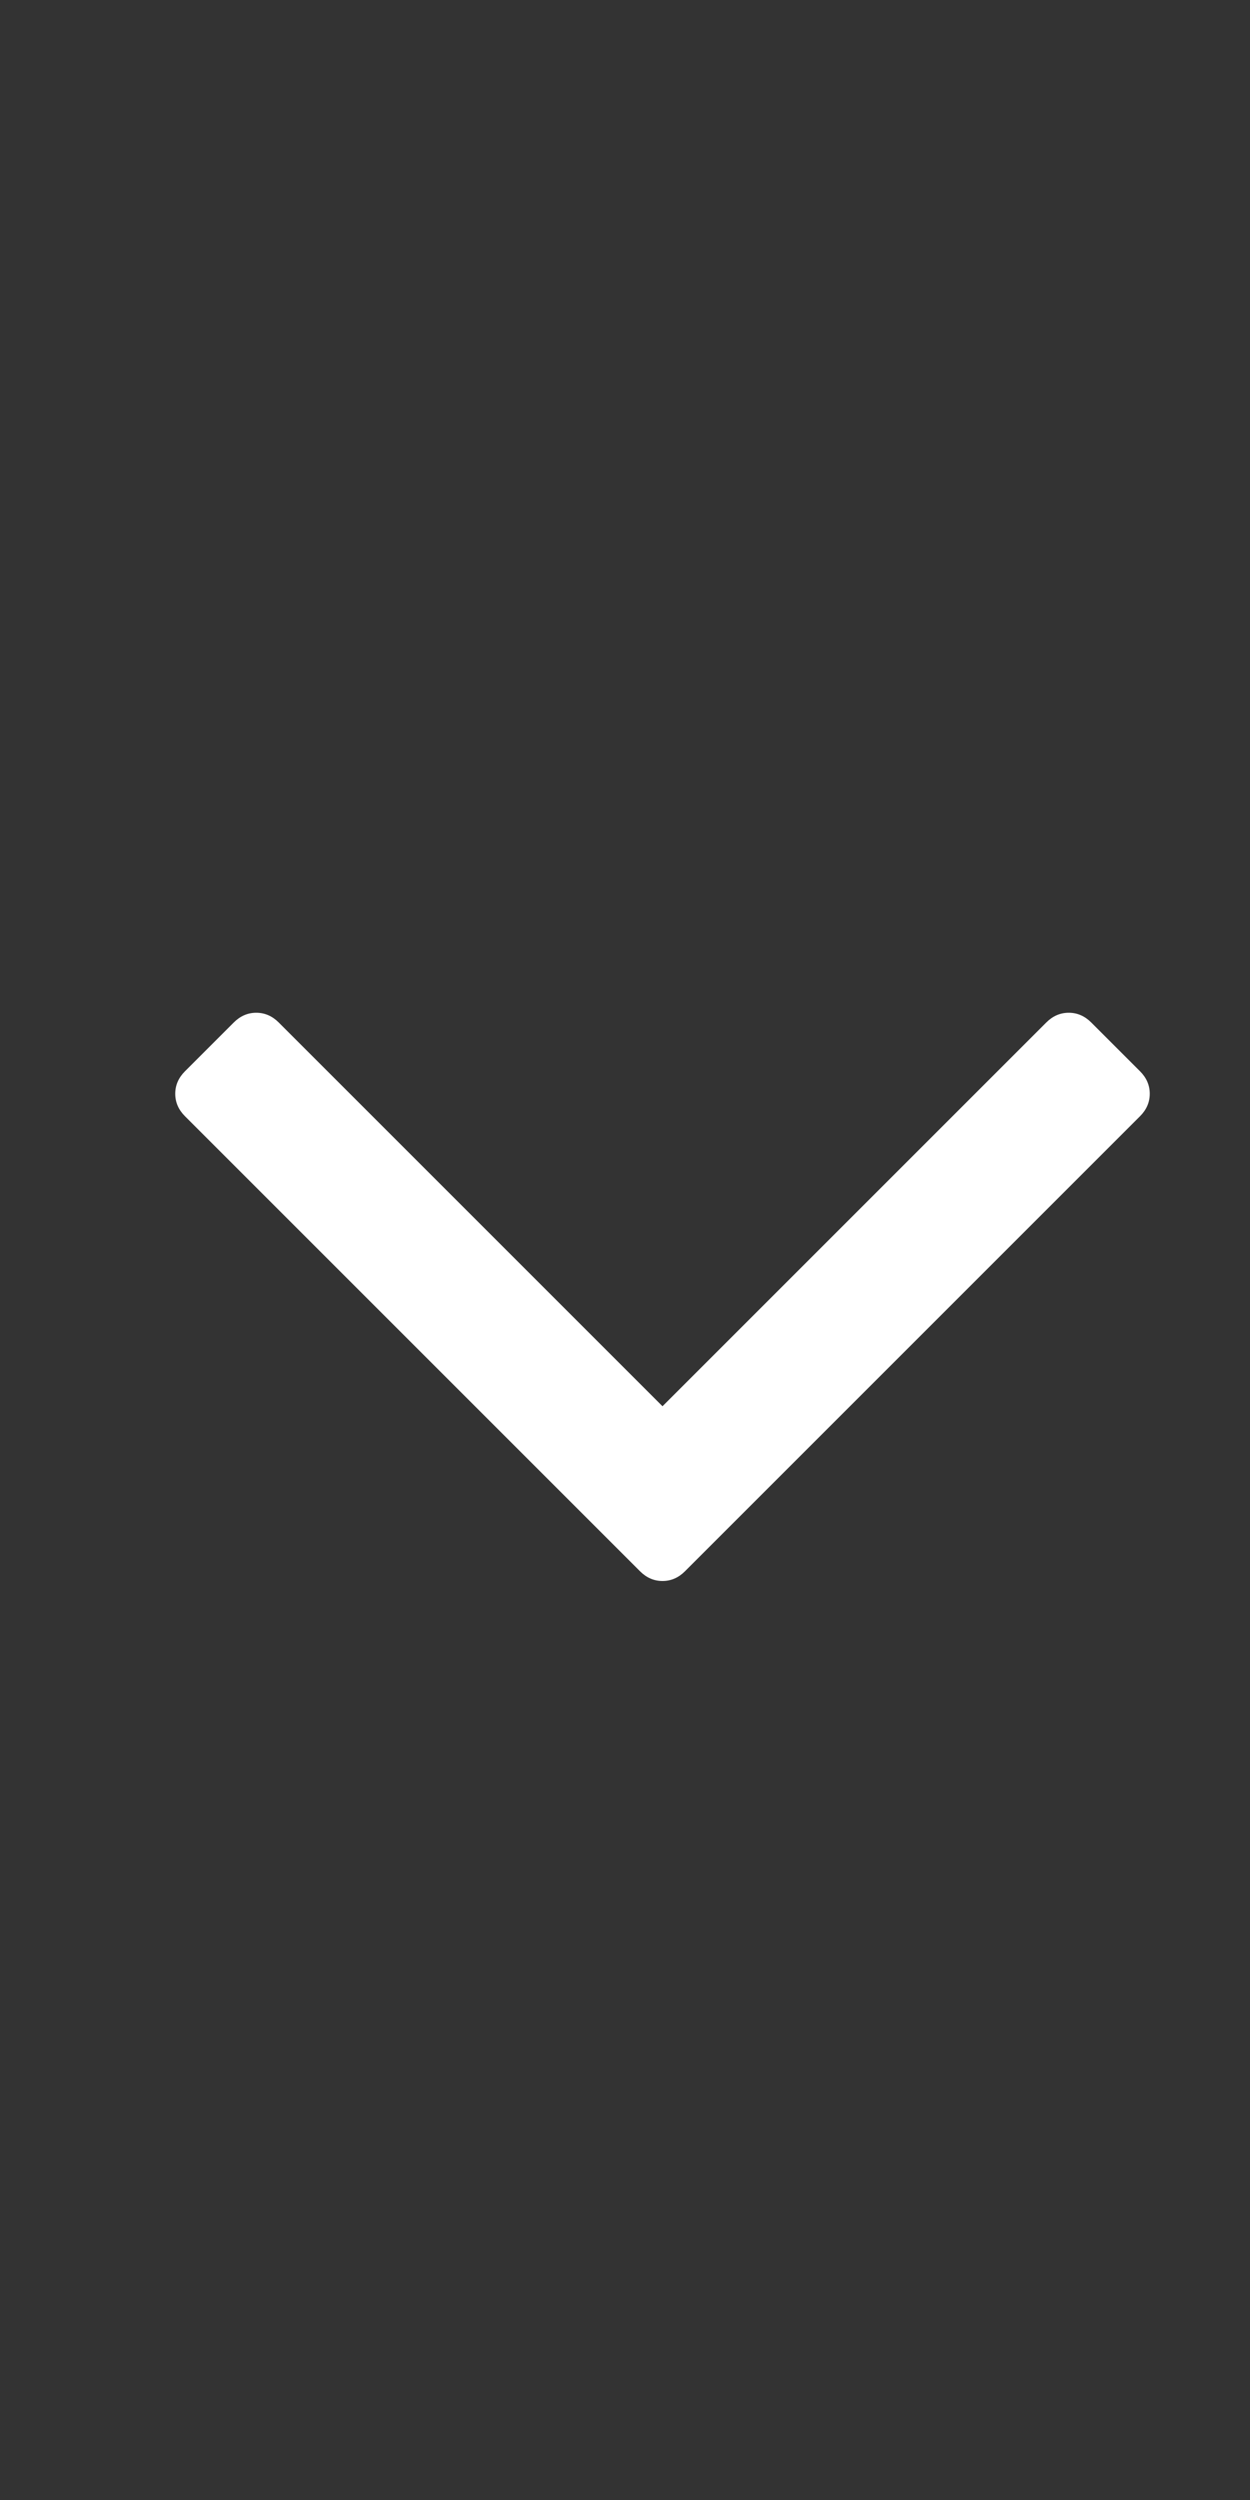 <svg width="10" height="20" viewBox="0 0 10 20" fill="none" xmlns="http://www.w3.org/2000/svg"><rect x="0" y="0" width="10" height="20" fill="#333333" stroke="none"/><g clip-path="url(#clip0_1259_2194)"><path d="M9.12 8.57C9.172 8.622 9.198 8.682 9.198 8.75C9.198 8.818 9.172 8.878 9.12 8.93L5.48 12.57C5.428 12.622 5.368 12.648 5.3 12.648C5.232 12.648 5.172 12.622 5.12 12.57L1.48 8.93C1.428 8.878 1.402 8.818 1.402 8.75C1.402 8.682 1.428 8.622 1.48 8.57L1.87 8.18C1.922 8.128 1.982 8.102 2.05 8.102C2.118 8.102 2.178 8.128 2.23 8.18L5.3 11.25L8.37 8.18C8.422 8.128 8.482 8.102 8.55 8.102C8.618 8.102 8.678 8.128 8.73 8.18L9.12 8.57Z" fill="white"/></g><defs><clipPath id="clip0_1259_2194"><rect width="9" height="19.59" fill="white" transform="matrix(1 0 0 -1 0.8 19.795)"/></clipPath></defs></svg>